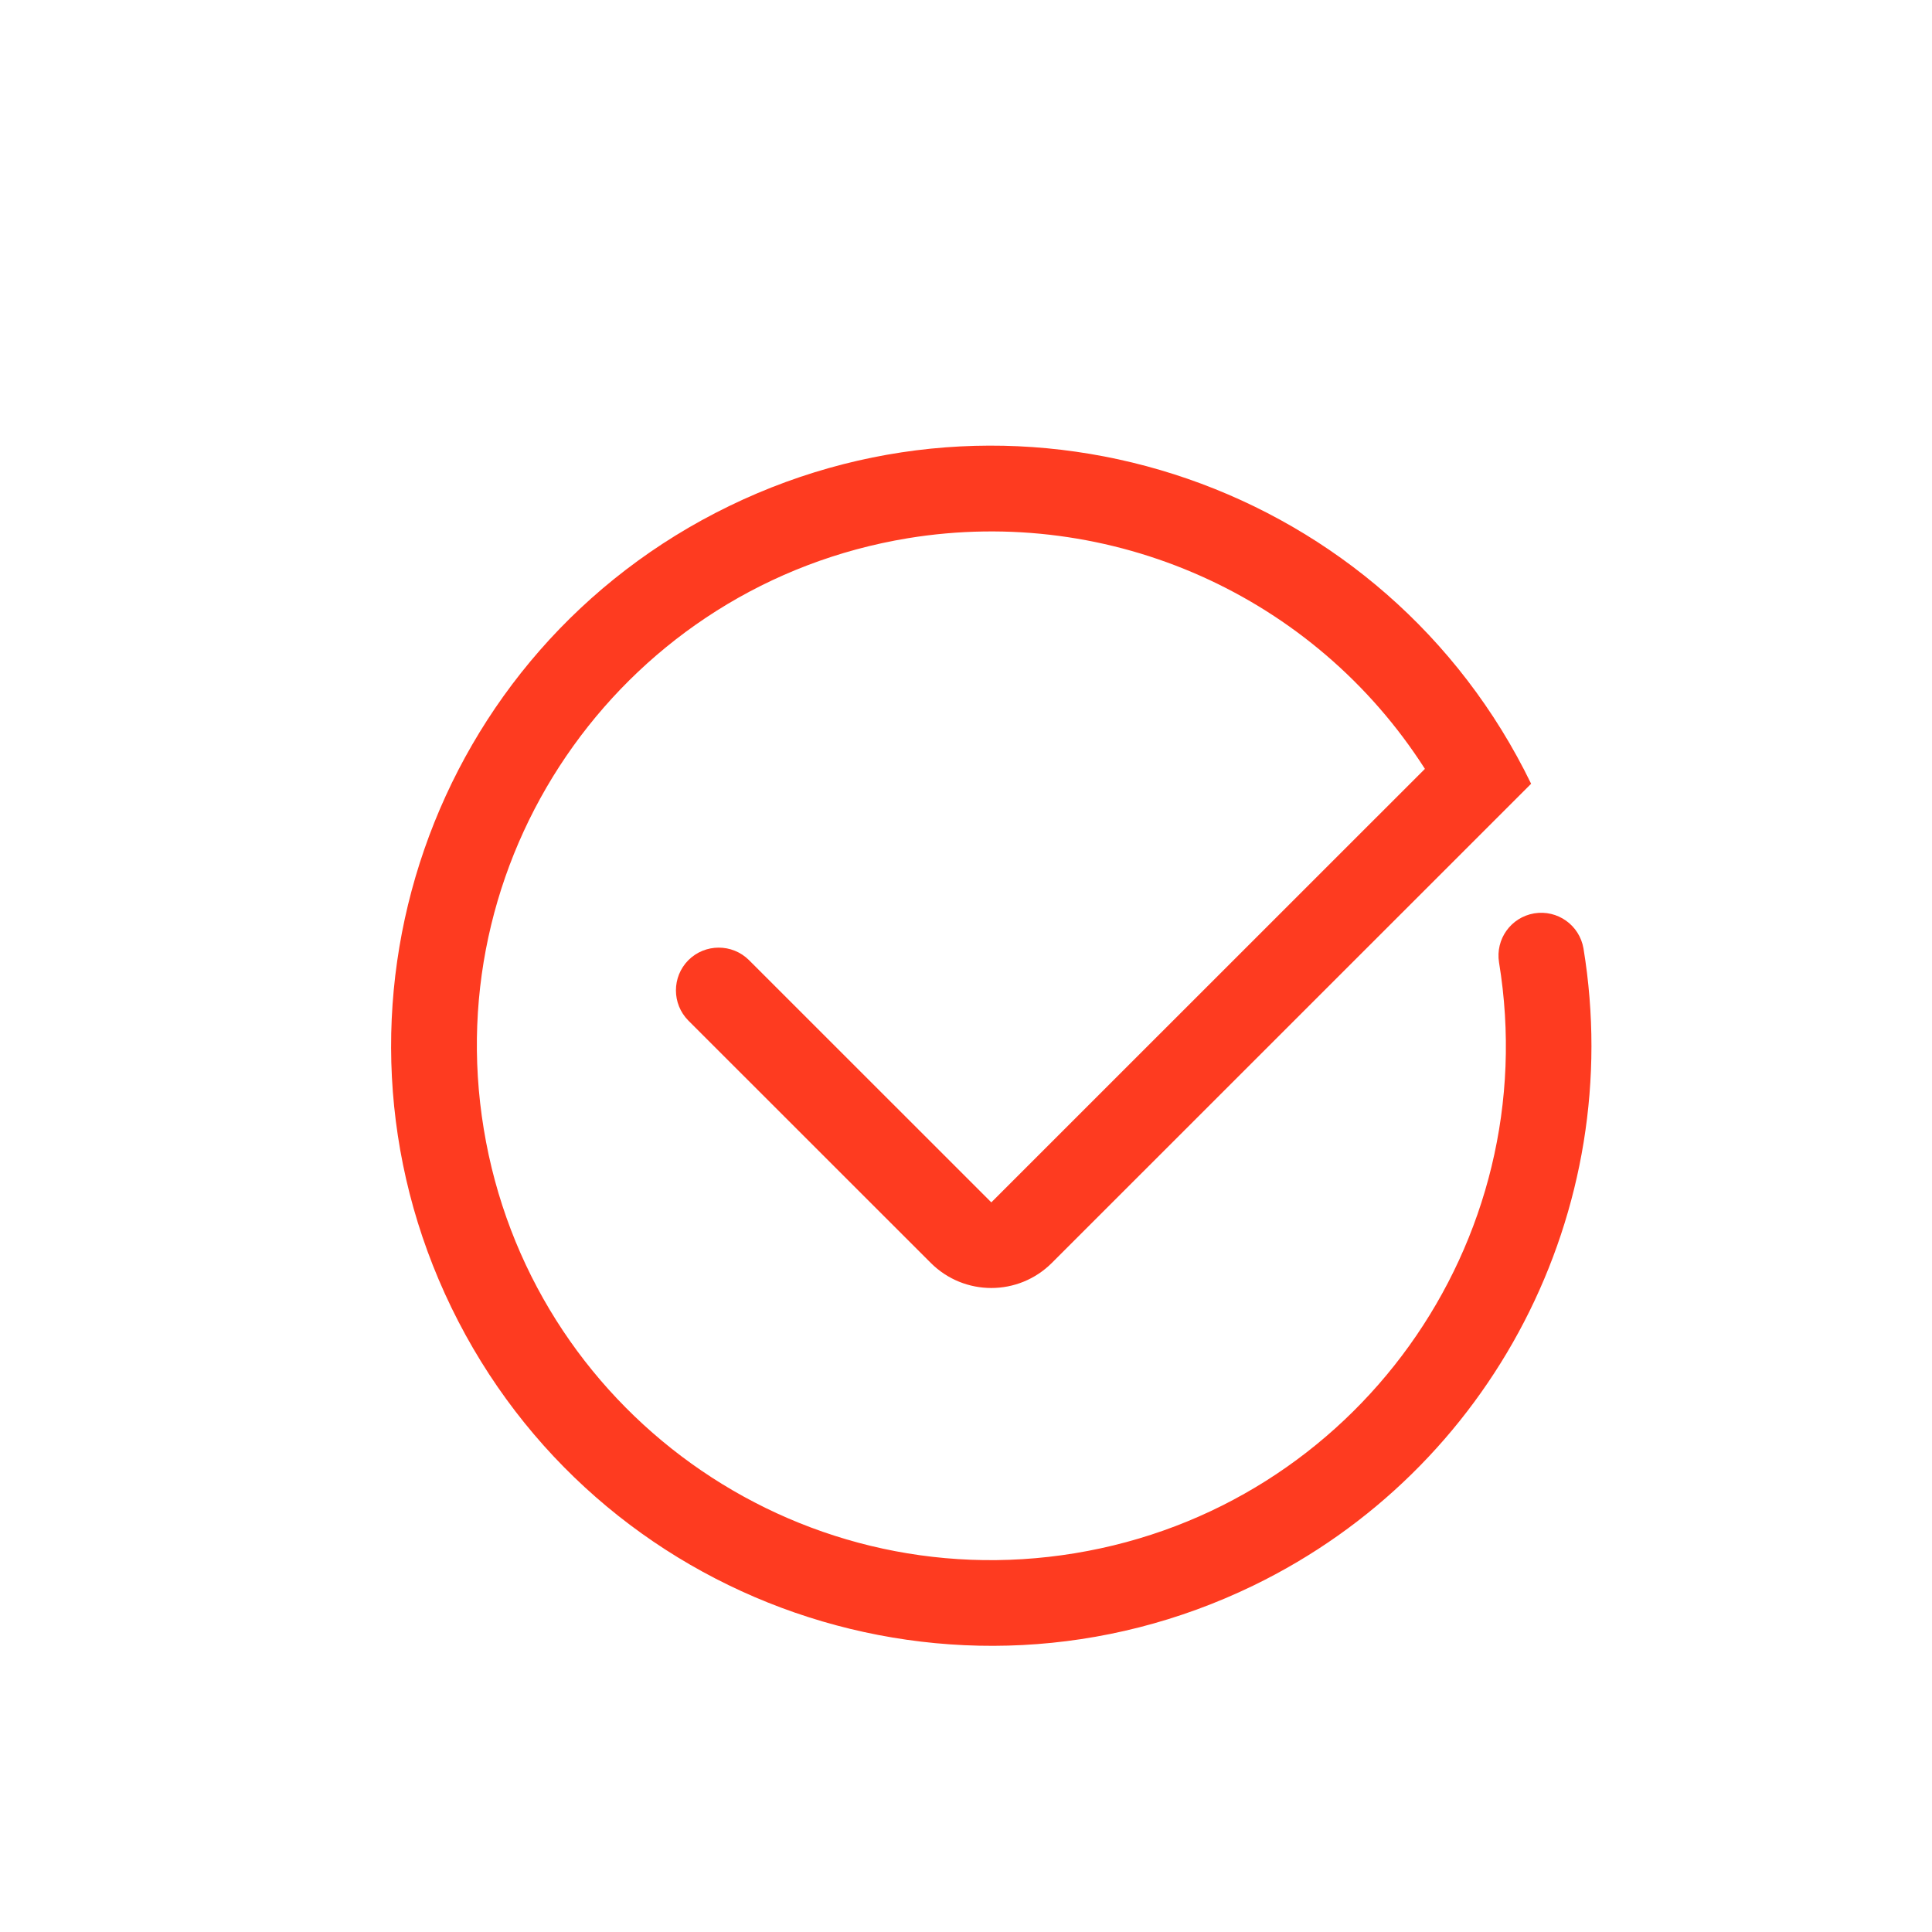 <svg xmlns="http://www.w3.org/2000/svg" xmlns:xlink="http://www.w3.org/1999/xlink" width="378" zoomAndPan="magnify" viewBox="0 0 282.96 283.5" height="378" preserveAspectRatio="xMidYMid meet" version="1.0"><path fill="#fe3b20" d="M 219.695 141.215 C 226.445 182.348 198.586 221.172 157.445 227.922 C 116.301 234.691 77.469 206.816 70.719 165.684 C 63.945 124.578 91.805 85.754 132.945 78.98 C 162.746 74.098 192.57 87.398 208.82 112.824 L 145.195 176.434 L 109.625 140.875 C 107.172 138.445 103.195 138.445 100.738 140.898 C 98.309 143.352 98.309 147.305 100.738 149.758 L 136.309 185.316 C 141.219 190.227 149.172 190.227 154.082 185.316 L 224.406 115.008 C 203.176 71.273 150.496 53.016 106.754 74.246 C 62.984 95.496 44.746 148.16 65.98 191.895 C 87.215 235.625 139.891 253.883 183.66 232.656 C 218.715 215.648 238.398 177.609 232.09 139.18 C 231.5 135.742 228.262 133.461 224.852 134.027 C 221.438 134.613 219.156 137.805 219.695 141.215 " fill-opacity="1" fill-rule="nonzero"/></svg>